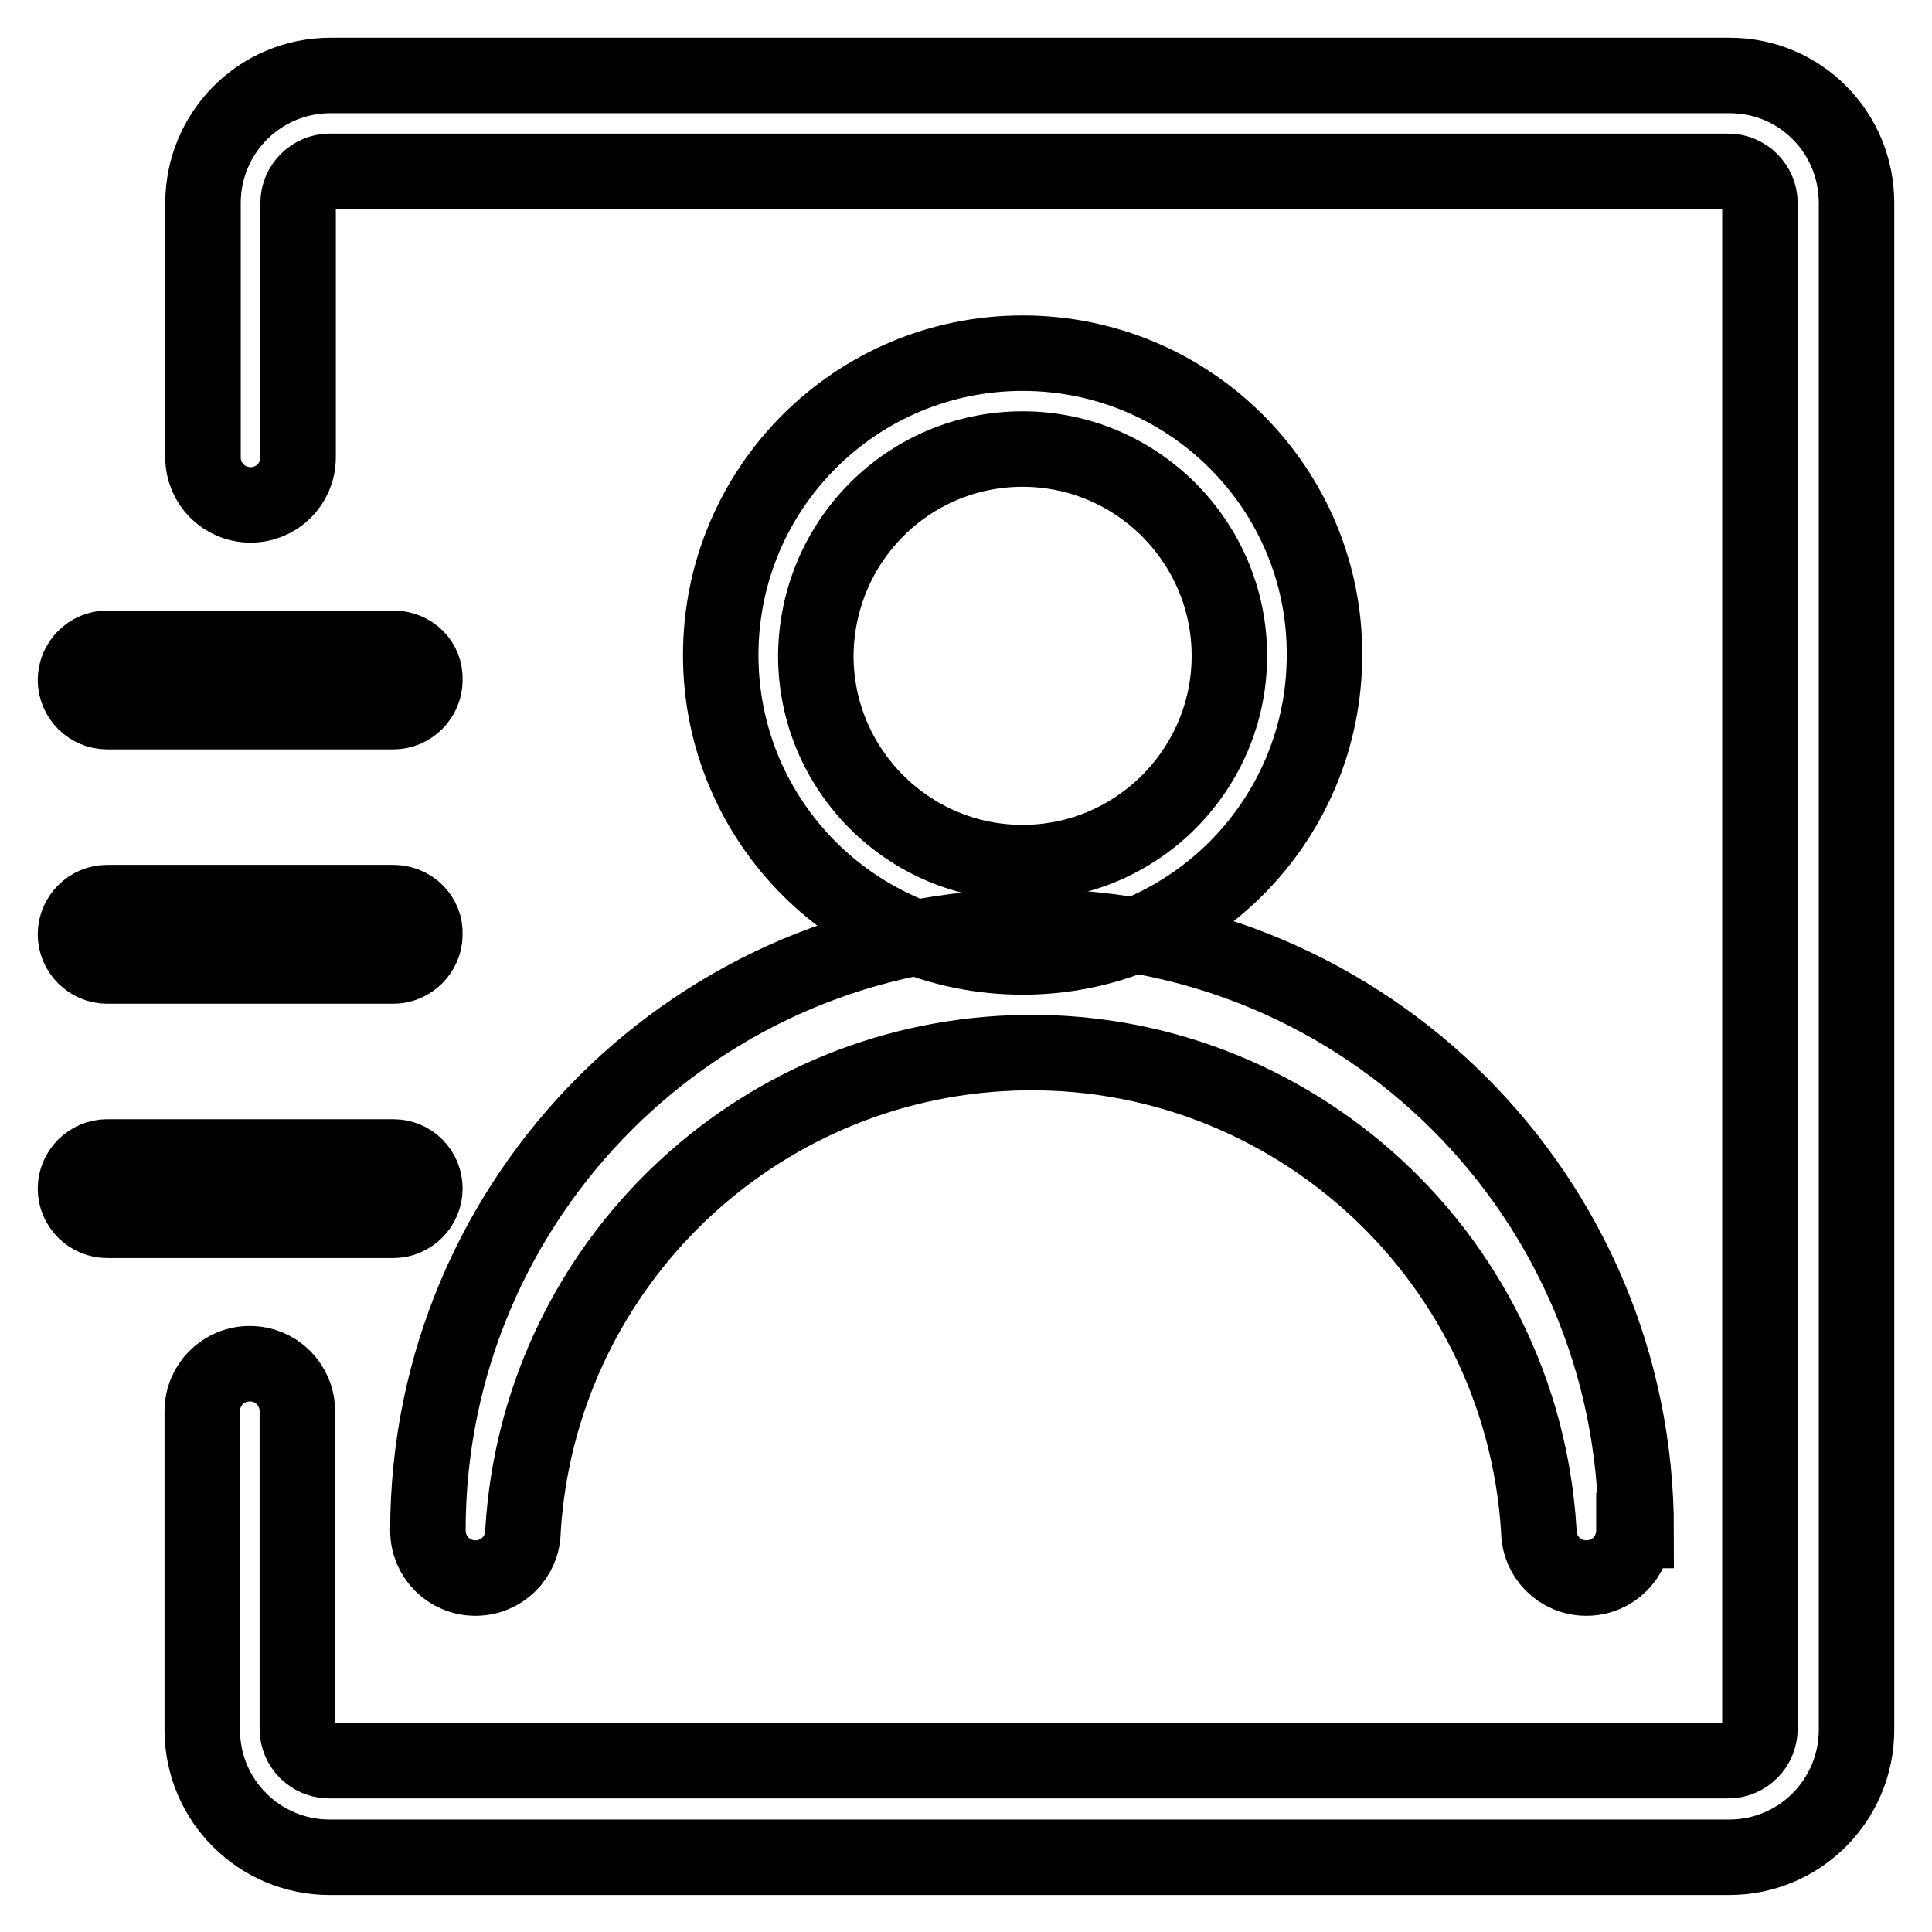 <?xml version="1.0" encoding="utf-8"?>
<!-- Svg Vector Icons : http://www.onlinewebfonts.com/icon -->
<!DOCTYPE svg PUBLIC "-//W3C//DTD SVG 1.1//EN" "http://www.w3.org/Graphics/SVG/1.1/DTD/svg11.dtd">
<svg version="1.1" xmlns="http://www.w3.org/2000/svg" xmlns:xlink="http://www.w3.org/1999/xlink" x="0px" y="0px" viewBox="0 0 256 256" enable-background="new 0 0 256 256" xml:space="preserve">
<g> <path stroke-width="10" fill-opacity="0" stroke="#000000"  d="M52.1,85.9H14.2c-2.3,0-4.2,1.9-4.2,4.2c0,2.3,1.9,4.2,4.2,4.2h37.9c2.3,0,4.2-1.9,4.2-4.2 C56.4,87.7,54.5,85.9,52.1,85.9z M52.1,119.6H14.2c-2.3,0-4.2,1.9-4.2,4.2c0,2.3,1.9,4.2,4.2,4.2h37.9c2.3,0,4.2-1.9,4.2-4.2 C56.4,121.5,54.5,119.6,52.1,119.6z M52.1,153.3H14.2c-2.3,0-4.2,1.9-4.2,4.2s1.9,4.2,4.2,4.2h37.9c2.3,0,4.2-1.9,4.2-4.2 S54.5,153.3,52.1,153.3z M135.5,59.5c15.1,0,27.4,12.3,27.4,27.4c0,15.1-12.3,27.4-27.4,27.4c-15.1,0-27.4-12.3-27.4-27.4l0,0 C108.2,71.7,120.4,59.5,135.5,59.5 M135.5,46.8c-22.1,0-40,17.9-40,40c0,22.1,17.9,40,40,40c22.1,0,40-17.9,40-40 C175.6,64.8,157.7,46.8,135.5,46.8z"/> <path stroke-width="10" fill-opacity="0" stroke="#000000"  d="M216.5,202.8c0,3.5-2.8,6.3-6.3,6.3s-6.3-2.8-6.3-6.3c-2.3-37.2-34.3-65.5-71.4-63.2 c-34,2.1-61.1,29.2-63.2,63.2c0,3.5-2.8,6.3-6.3,6.3c-3.5,0-6.3-2.8-6.3-6.3c0-44.2,35.9-80.1,80.1-80c44.2,0,80,35.8,80,80H216.5z "/> <path stroke-width="10" fill-opacity="0" stroke="#000000"  d="M246,26.9v202.3c0,9.3-7.5,16.9-16.9,16.9H43.7c-9.3,0-16.9-7.5-16.9-16.9V187c0-3.5,2.8-6.3,6.3-6.3 c3.5,0,6.3,2.8,6.3,6.3v42.1c0,2.3,1.9,4.2,4.2,4.2h185.4c2.3,0,4.2-1.9,4.2-4.2V26.9c0-2.3-1.9-4.2-4.2-4.2H43.7 c-2.3,0-4.2,1.9-4.2,4.2v33.7c0,3.5-2.8,6.3-6.3,6.3c-3.5,0-6.3-2.8-6.3-6.3V26.9c0-9.3,7.5-16.9,16.9-16.9h185.4 C238.5,10,246,17.5,246,26.9z"/></g>
</svg>